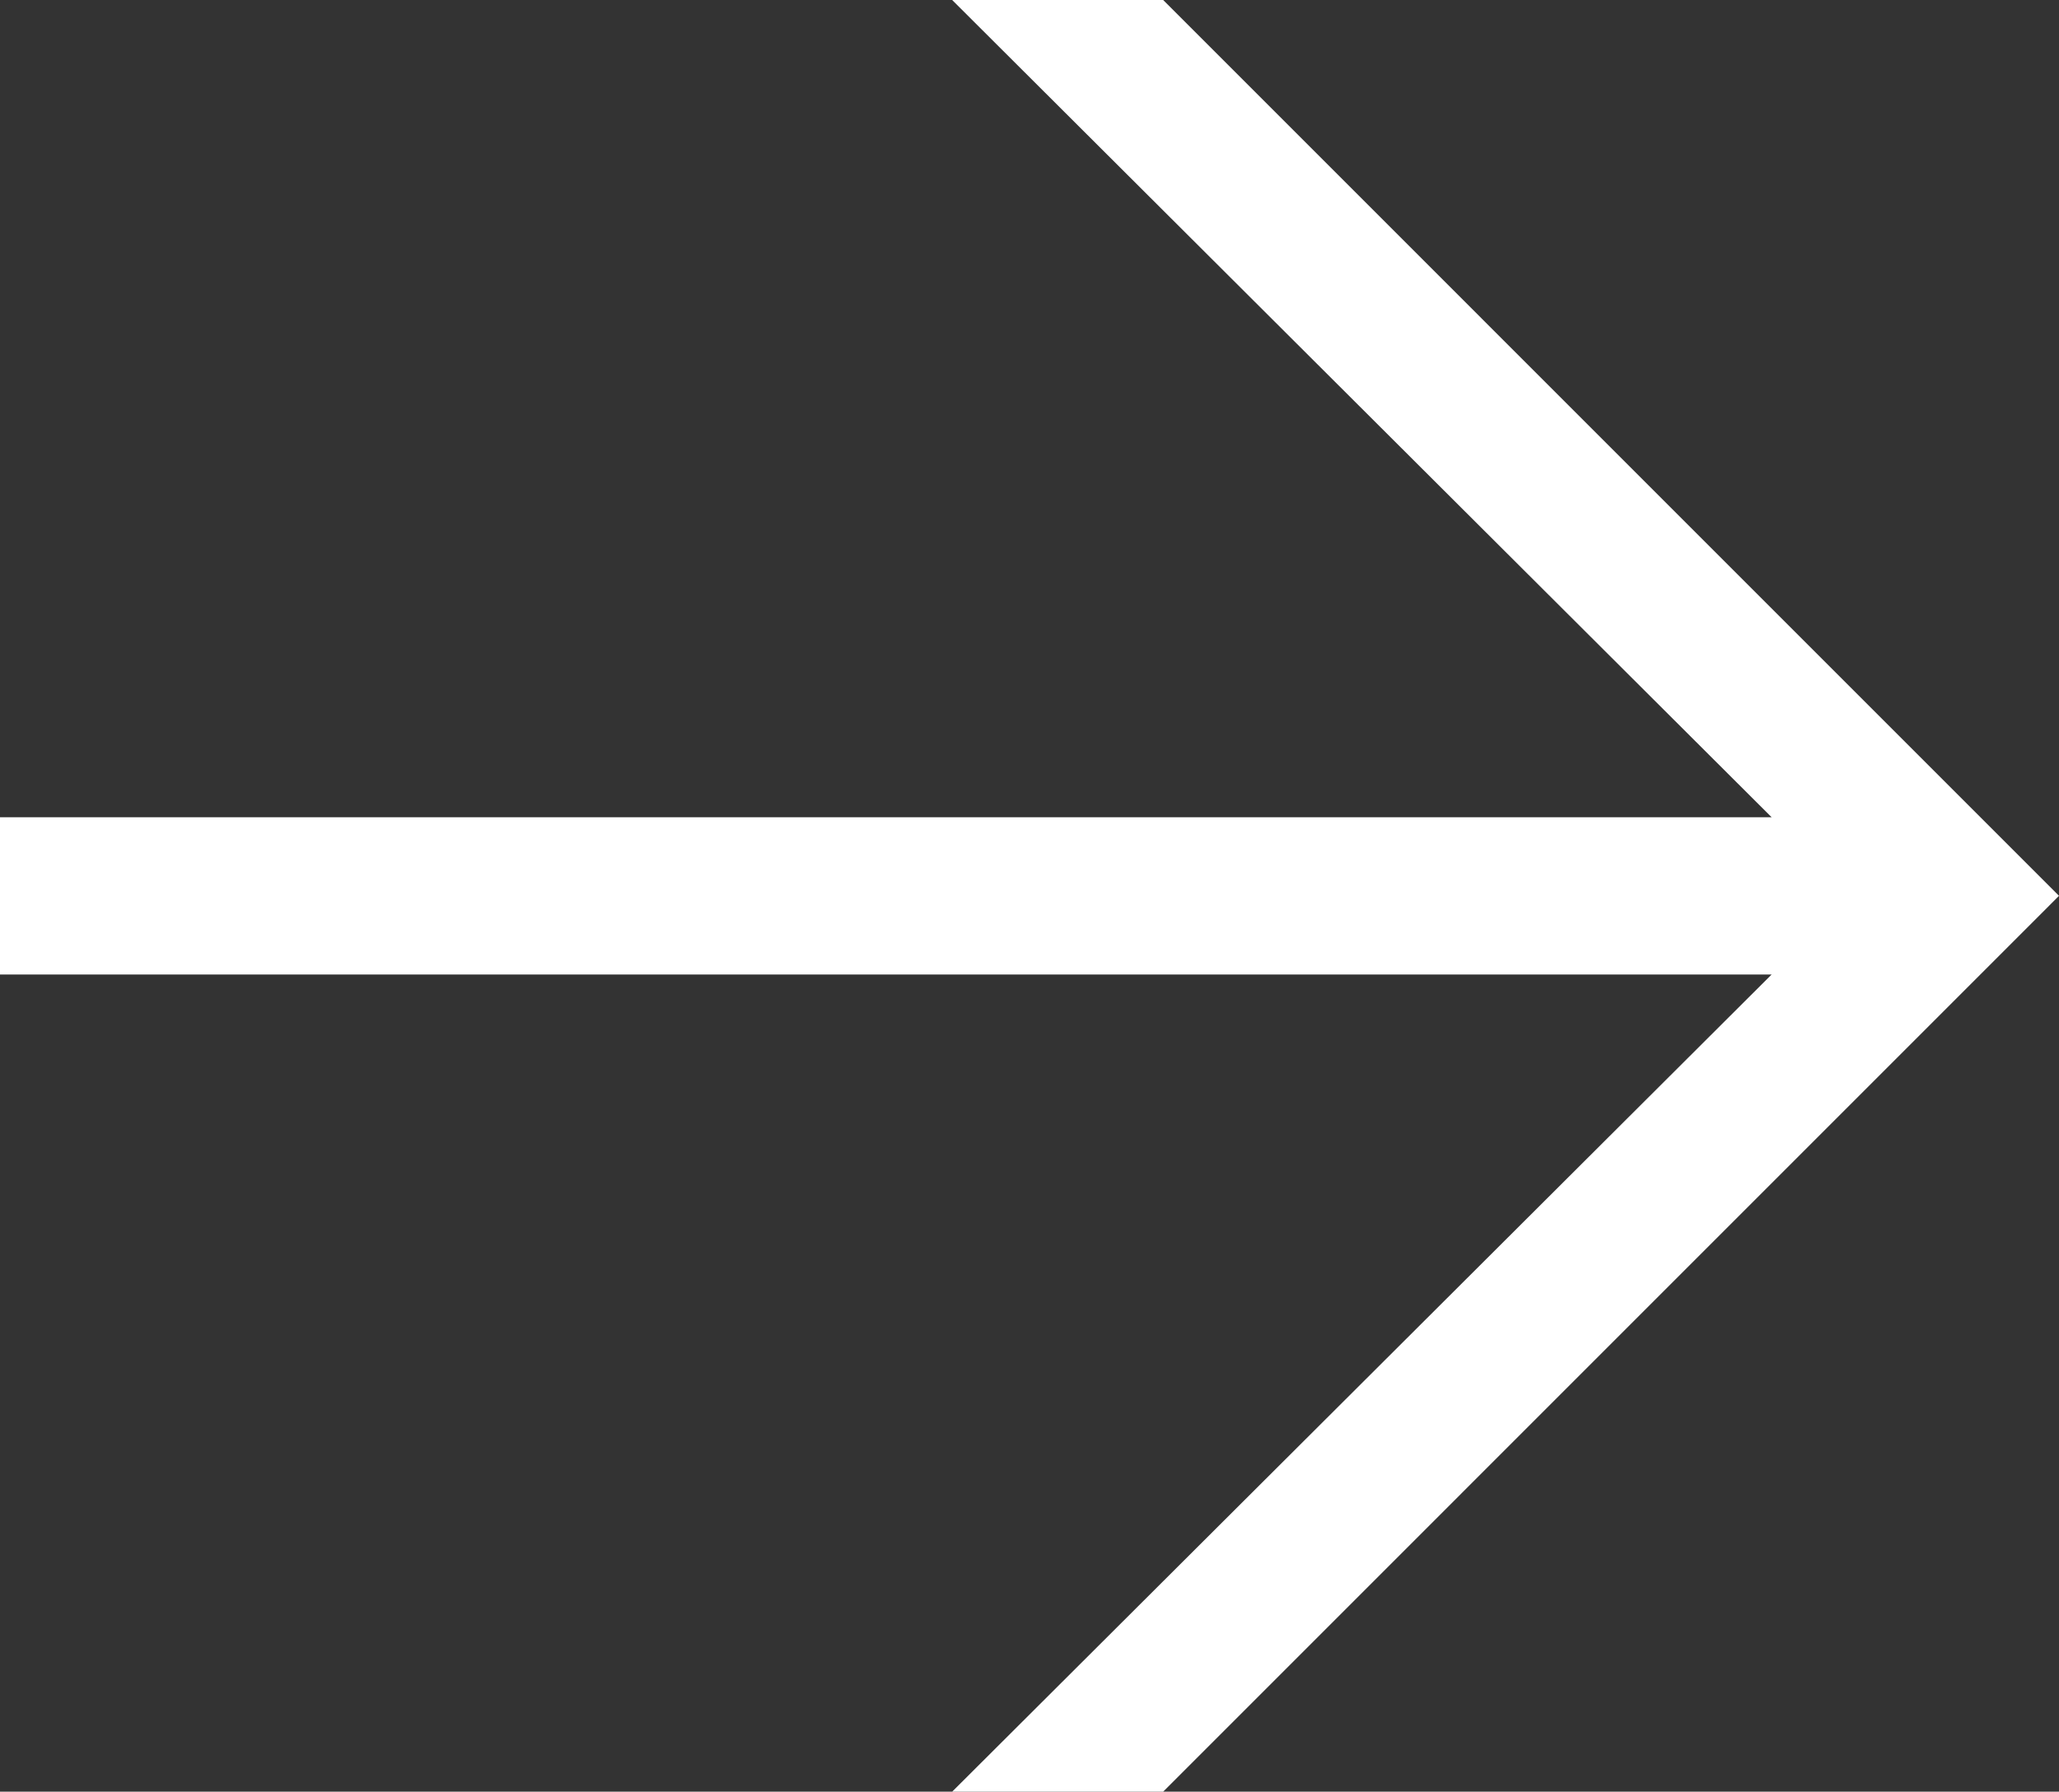 <?xml version="1.0" encoding="utf-8"?>
<!-- Generator: Adobe Illustrator 16.0.0, SVG Export Plug-In . SVG Version: 6.00 Build 0)  -->
<!DOCTYPE svg PUBLIC "-//W3C//DTD SVG 1.1//EN" "http://www.w3.org/Graphics/SVG/1.1/DTD/svg11.dtd">
<svg version="1.1" id="Layer_1" xmlns="http://www.w3.org/2000/svg" xmlns:xlink="http://www.w3.org/1999/xlink" x="0px" y="0px"
	 width="25px" height="21.756px" viewBox="0 0 25 21.756" enable-background="new 0 0 25 21.756" xml:space="preserve">
<rect x="0" y="0" width="25" height="21.756" fill="#333333" stroke="none"/>
<path fill="#FFFFFF" d="M14.123,21.756h-2.562l9.95-9.923H0V9.924h21.511L11.561,0h2.562L25,10.878L14.123,21.756z"/>
</svg>
